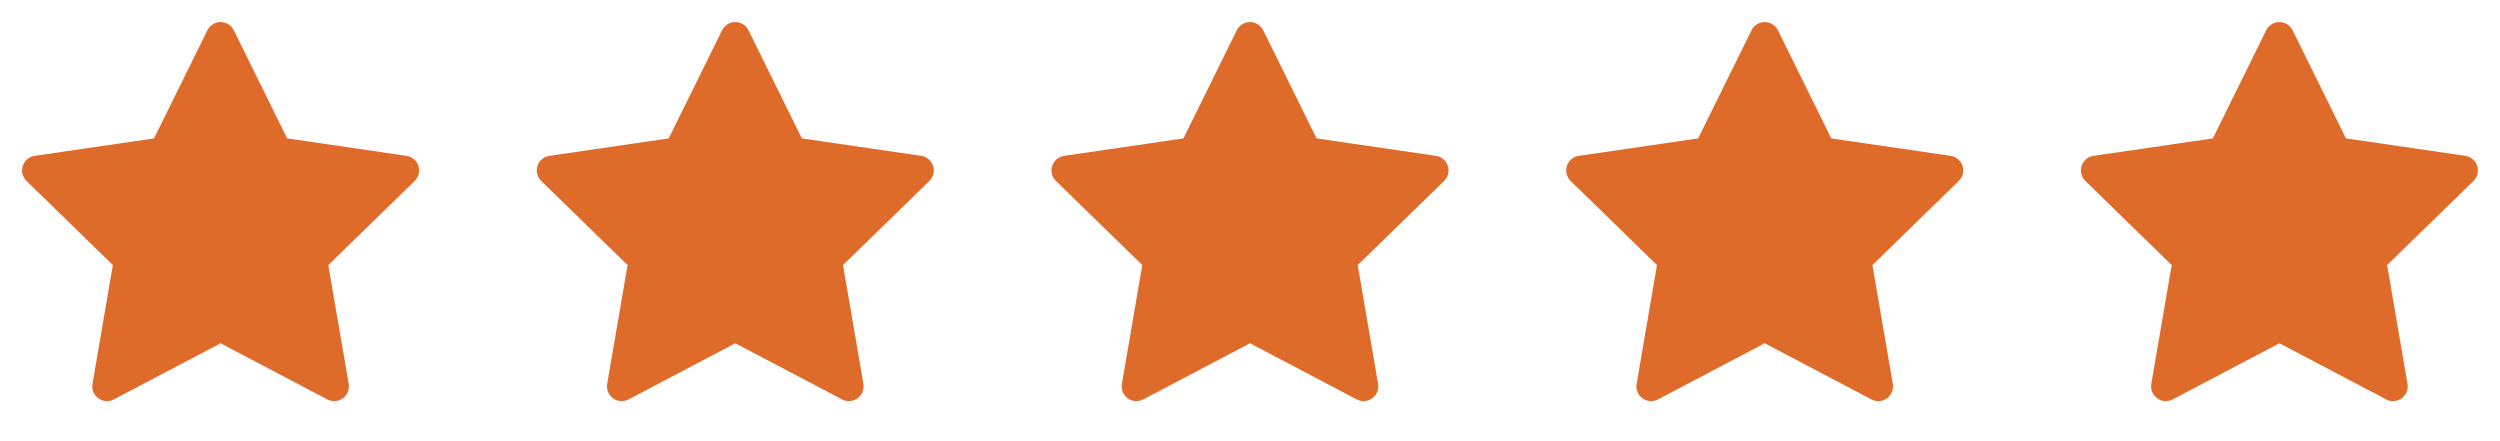 <svg width="170" height="30" viewBox="0 0 170 30" fill="none" xmlns="http://www.w3.org/2000/svg">
<path d="M15 2.5L18.863 10.325L27.5 11.588L21.25 17.675L22.725 26.275L15 22.212L7.275 26.275L8.75 17.675L2.5 11.588L11.137 10.325L15 2.5Z" fill="#DF6B2A"/>
<path fill-rule="evenodd" clip-rule="evenodd" d="M15 1.5C15.381 1.5 15.728 1.716 15.897 2.057L19.527 9.411L27.645 10.598C28.021 10.653 28.334 10.917 28.451 11.279C28.569 11.641 28.47 12.038 28.198 12.304L22.325 18.024L23.711 26.106C23.775 26.481 23.621 26.86 23.313 27.084C23.005 27.308 22.596 27.337 22.259 27.16L15 23.342L7.74 27.16C7.404 27.337 6.995 27.308 6.687 27.084C6.379 26.86 6.225 26.481 6.289 26.106L7.675 18.024L1.802 12.304C1.53 12.038 1.431 11.641 1.549 11.279C1.666 10.917 1.979 10.653 2.355 10.598L10.473 9.411L14.103 2.057C14.272 1.716 14.619 1.5 15 1.5ZM15 4.759L12.034 10.768C11.889 11.062 11.607 11.267 11.282 11.315L4.648 12.284L9.448 16.959C9.684 17.188 9.791 17.52 9.736 17.844L8.603 24.447L14.534 21.327C14.826 21.174 15.174 21.174 15.466 21.327L21.397 24.447L20.264 17.844C20.209 17.52 20.316 17.188 20.552 16.959L25.352 12.284L18.718 11.315C18.392 11.267 18.111 11.062 17.966 10.768L15 4.759Z" fill="#DF6B2A"/>
<path d="M50 2.5L53.862 10.325L62.5 11.588L56.25 17.675L57.725 26.275L50 22.212L42.275 26.275L43.75 17.675L37.5 11.588L46.138 10.325L50 2.5Z" fill="#DF6B2A"/>
<path fill-rule="evenodd" clip-rule="evenodd" d="M50 1.5C50.381 1.5 50.728 1.716 50.897 2.057L54.527 9.411L62.645 10.598C63.021 10.653 63.334 10.917 63.451 11.279C63.569 11.641 63.47 12.038 63.198 12.304L57.325 18.024L58.711 26.106C58.775 26.481 58.621 26.86 58.313 27.084C58.005 27.308 57.596 27.337 57.26 27.16L50 23.342L42.74 27.16C42.404 27.337 41.995 27.308 41.687 27.084C41.379 26.86 41.225 26.481 41.289 26.106L42.675 18.024L36.802 12.304C36.53 12.038 36.431 11.641 36.549 11.279C36.666 10.917 36.979 10.653 37.355 10.598L45.473 9.411L49.103 2.057C49.272 1.716 49.619 1.5 50 1.5ZM50 4.759L47.034 10.768C46.889 11.062 46.608 11.267 46.282 11.315L39.648 12.284L44.448 16.959C44.684 17.188 44.791 17.52 44.736 17.844L43.603 24.447L49.535 21.327C49.826 21.174 50.174 21.174 50.465 21.327L56.397 24.447L55.264 17.844C55.209 17.52 55.316 17.188 55.552 16.959L60.352 12.284L53.718 11.315C53.392 11.267 53.111 11.062 52.966 10.768L50 4.759Z" fill="#DF6B2A"/>
<path d="M85 2.5L88.862 10.325L97.5 11.588L91.25 17.675L92.725 26.275L85 22.212L77.275 26.275L78.75 17.675L72.5 11.588L81.138 10.325L85 2.5Z" fill="#DF6B2A"/>
<path fill-rule="evenodd" clip-rule="evenodd" d="M85 1.5C85.381 1.5 85.728 1.716 85.897 2.057L89.527 9.411L97.645 10.598C98.021 10.653 98.334 10.917 98.451 11.279C98.569 11.641 98.47 12.038 98.198 12.304L92.325 18.024L93.711 26.106C93.775 26.481 93.621 26.86 93.313 27.084C93.005 27.308 92.597 27.337 92.26 27.16L85 23.342L77.74 27.16C77.403 27.337 76.995 27.308 76.687 27.084C76.379 26.86 76.225 26.481 76.289 26.106L77.675 18.024L71.802 12.304C71.53 12.038 71.431 11.641 71.549 11.279C71.666 10.917 71.979 10.653 72.355 10.598L80.473 9.411L84.103 2.057C84.272 1.716 84.619 1.5 85 1.5ZM85 4.759L82.034 10.768C81.889 11.062 81.608 11.267 81.282 11.315L74.648 12.284L79.448 16.959C79.684 17.188 79.791 17.52 79.736 17.844L78.603 24.447L84.534 21.327C84.826 21.174 85.174 21.174 85.466 21.327L91.397 24.447L90.264 17.844C90.209 17.52 90.316 17.188 90.552 16.959L95.352 12.284L88.718 11.315C88.392 11.267 88.111 11.062 87.966 10.768L85 4.759Z" fill="#DF6B2A"/>
<path d="M120 2.5L123.862 10.325L132.5 11.588L126.25 17.675L127.725 26.275L120 22.212L112.275 26.275L113.75 17.675L107.5 11.588L116.137 10.325L120 2.5Z" fill="#DF6B2A"/>
<path fill-rule="evenodd" clip-rule="evenodd" d="M120 1.5C120.381 1.5 120.728 1.716 120.897 2.057L124.527 9.411L132.645 10.598C133.021 10.653 133.334 10.917 133.451 11.279C133.569 11.641 133.47 12.038 133.198 12.304L127.325 18.024L128.711 26.106C128.775 26.481 128.621 26.86 128.313 27.084C128.005 27.308 127.596 27.337 127.26 27.16L120 23.342L112.74 27.16C112.404 27.337 111.995 27.308 111.687 27.084C111.379 26.86 111.225 26.481 111.289 26.106L112.675 18.024L106.802 12.304C106.53 12.038 106.431 11.641 106.549 11.279C106.666 10.917 106.979 10.653 107.355 10.598L115.473 9.411L119.103 2.057C119.272 1.716 119.619 1.5 120 1.5ZM120 4.759L117.034 10.768C116.889 11.062 116.607 11.267 116.282 11.315L109.648 12.284L114.448 16.959C114.684 17.188 114.791 17.52 114.736 17.844L113.603 24.447L119.535 21.327C119.826 21.174 120.174 21.174 120.465 21.327L126.397 24.447L125.264 17.844C125.209 17.52 125.316 17.188 125.552 16.959L130.352 12.284L123.718 11.315C123.393 11.267 123.111 11.062 122.966 10.768L120 4.759Z" fill="#DF6B2A"/>
<path d="M155 2.5L158.862 10.325L167.5 11.588L161.25 17.675L162.725 26.275L155 22.212L147.275 26.275L148.75 17.675L142.5 11.588L151.137 10.325L155 2.5Z" fill="#DF6B2A"/>
<path fill-rule="evenodd" clip-rule="evenodd" d="M155 1.5C155.381 1.5 155.728 1.716 155.897 2.057L159.527 9.411L167.645 10.598C168.021 10.653 168.334 10.917 168.451 11.279C168.569 11.641 168.47 12.038 168.198 12.304L162.325 18.024L163.711 26.106C163.775 26.481 163.621 26.86 163.313 27.084C163.005 27.308 162.596 27.337 162.26 27.16L155 23.342L147.74 27.16C147.404 27.337 146.995 27.308 146.687 27.084C146.379 26.86 146.225 26.481 146.289 26.106L147.675 18.024L141.802 12.304C141.53 12.038 141.431 11.641 141.549 11.279C141.666 10.917 141.979 10.653 142.355 10.598L150.473 9.411L154.103 2.057C154.272 1.716 154.619 1.5 155 1.5ZM155 4.759L152.034 10.768C151.889 11.062 151.607 11.267 151.282 11.315L144.648 12.284L149.448 16.959C149.684 17.188 149.791 17.52 149.736 17.844L148.603 24.447L154.535 21.327C154.826 21.174 155.174 21.174 155.465 21.327L161.397 24.447L160.264 17.844C160.209 17.52 160.316 17.188 160.552 16.959L165.352 12.284L158.718 11.315C158.393 11.267 158.111 11.062 157.966 10.768L155 4.759Z" fill="#DF6B2A"/>
</svg>

